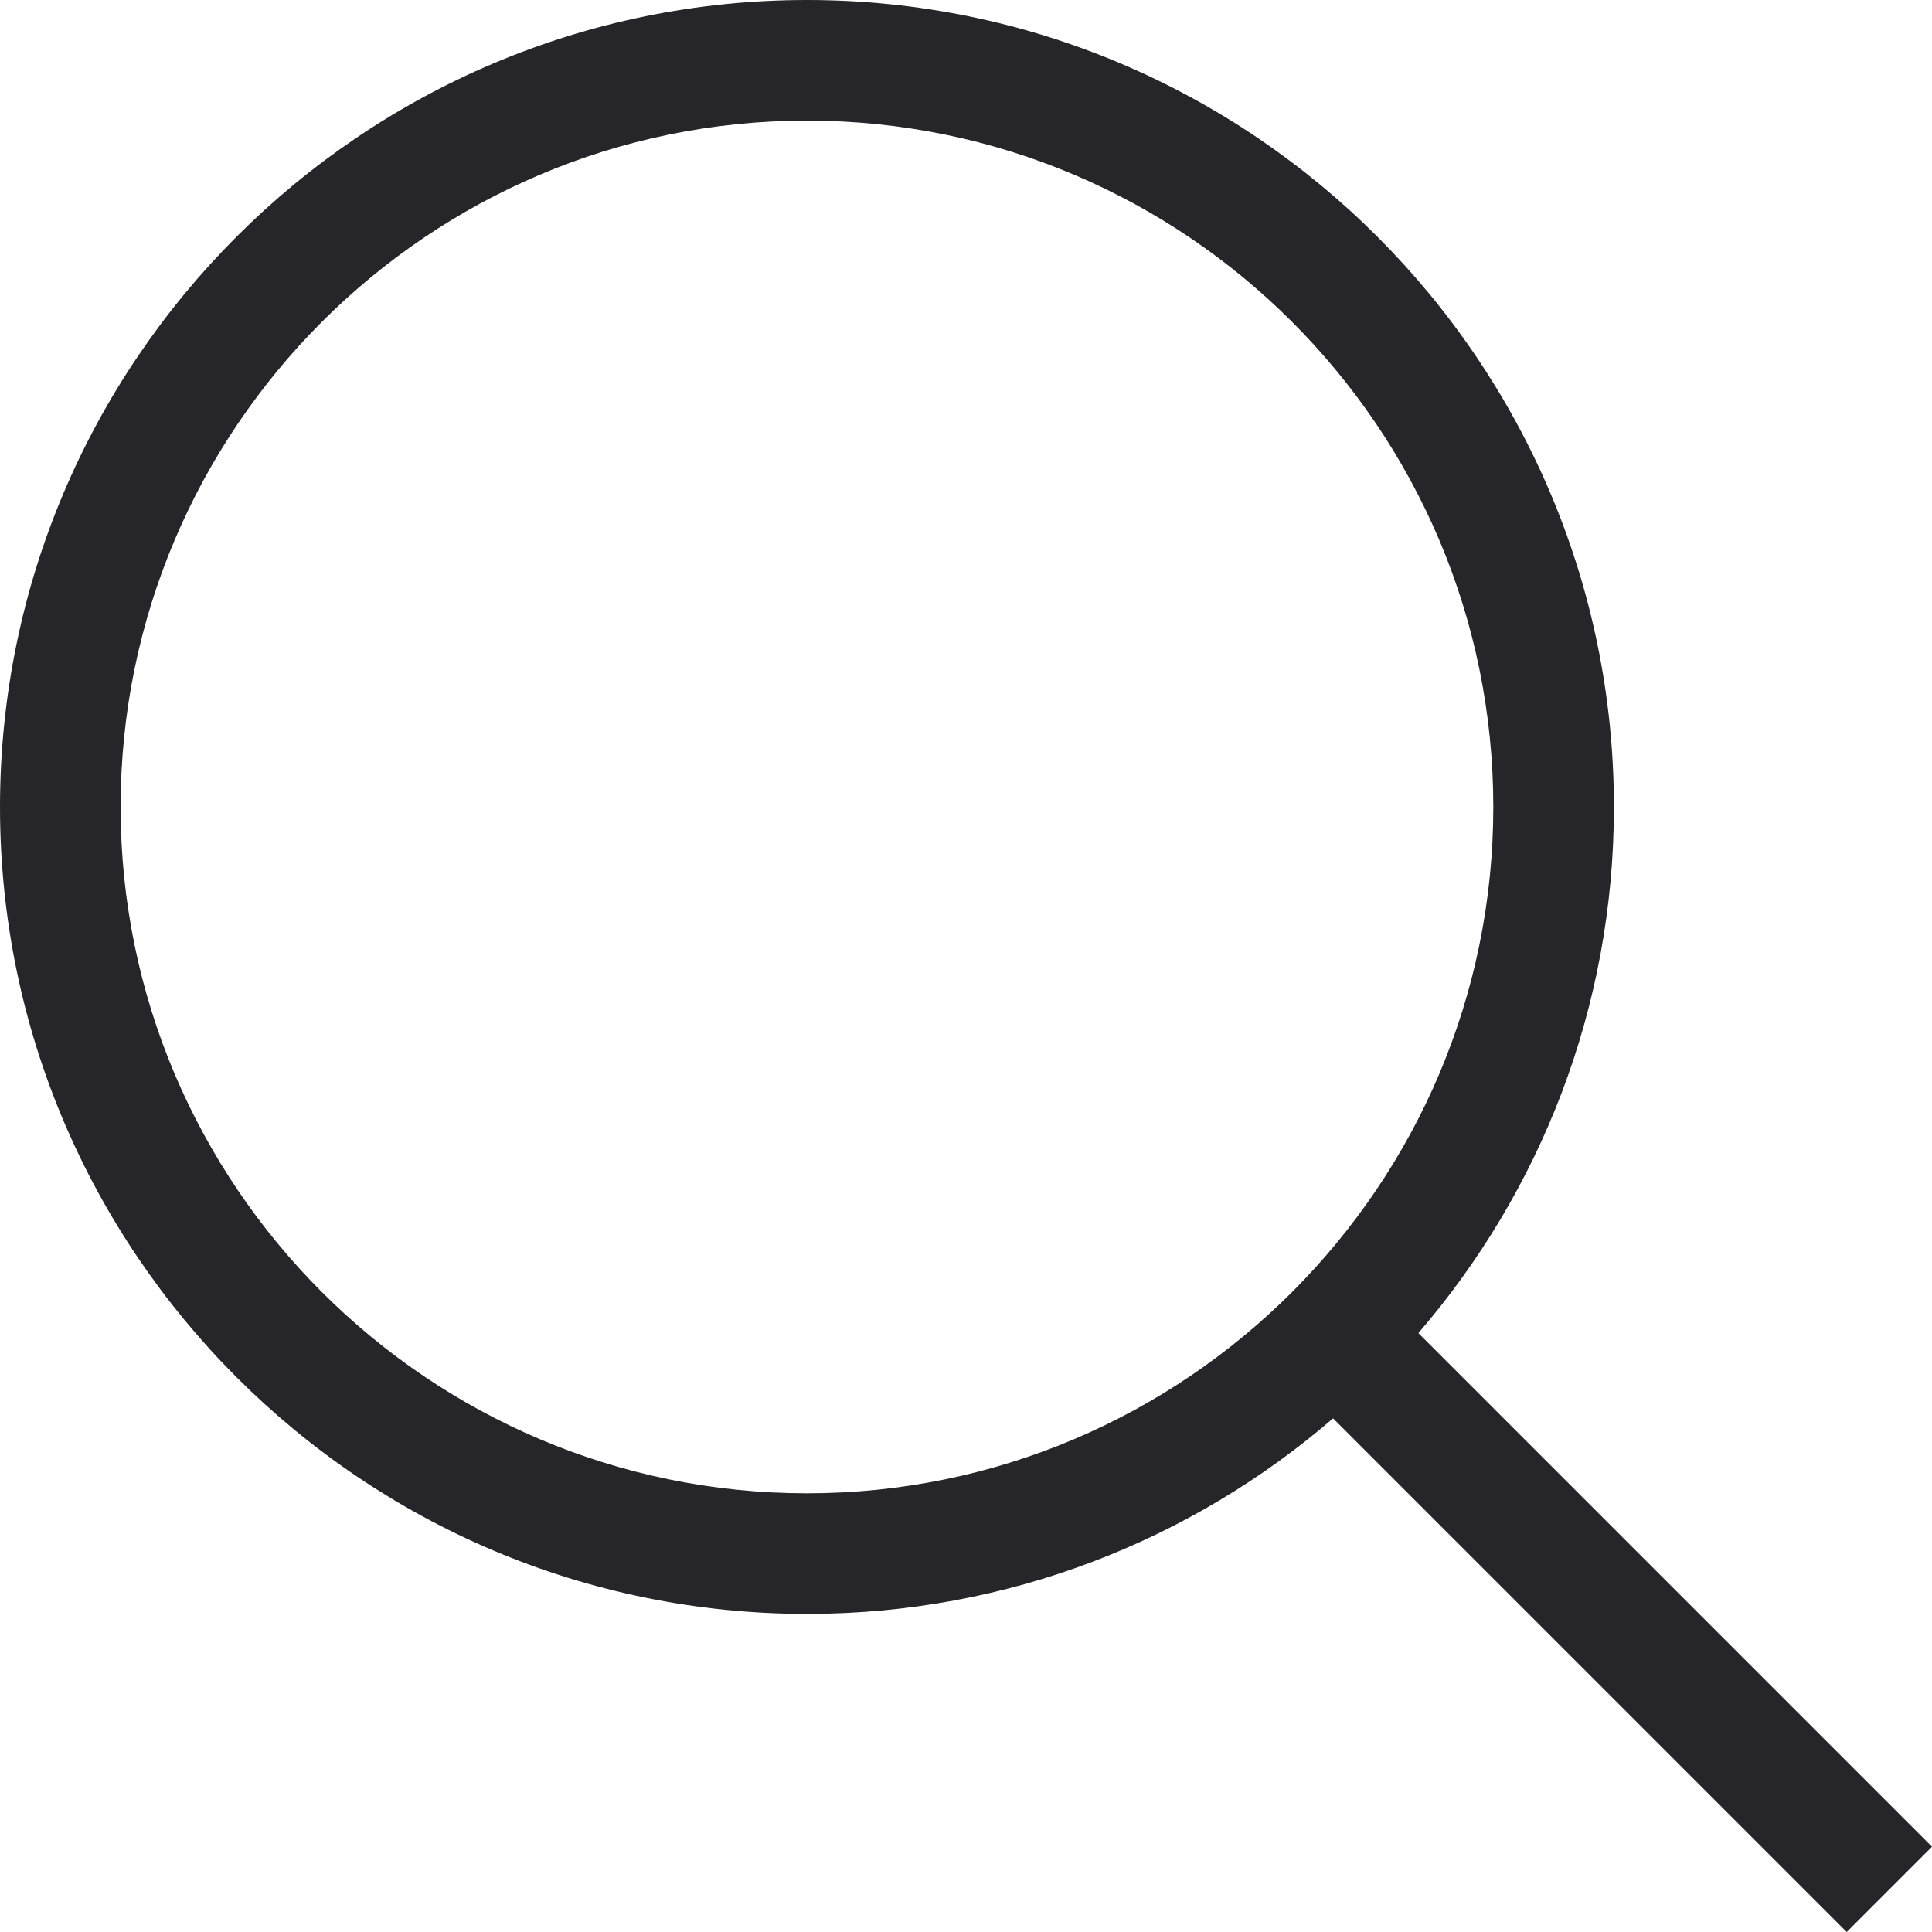 <svg width="14" height="14" viewBox="0 0 14 14" fill="none" xmlns="http://www.w3.org/2000/svg">
<path d="M14 13.382L10.278 9.66C11.161 8.636 11.695 7.303 11.695 5.848C11.695 2.623 9.072 0 5.848 0C2.623 0 0 2.623 0 5.848C0 9.072 2.623 11.695 5.848 11.695C7.303 11.695 8.636 11.161 9.66 10.278L13.382 14L14 13.382ZM0.874 5.848C0.874 3.105 3.105 0.874 5.848 0.874C8.59 0.874 10.821 3.105 10.821 5.848C10.821 8.59 8.59 10.821 5.848 10.821C3.105 10.821 0.874 8.59 0.874 5.848Z" fill="#26262A"/>
</svg>
